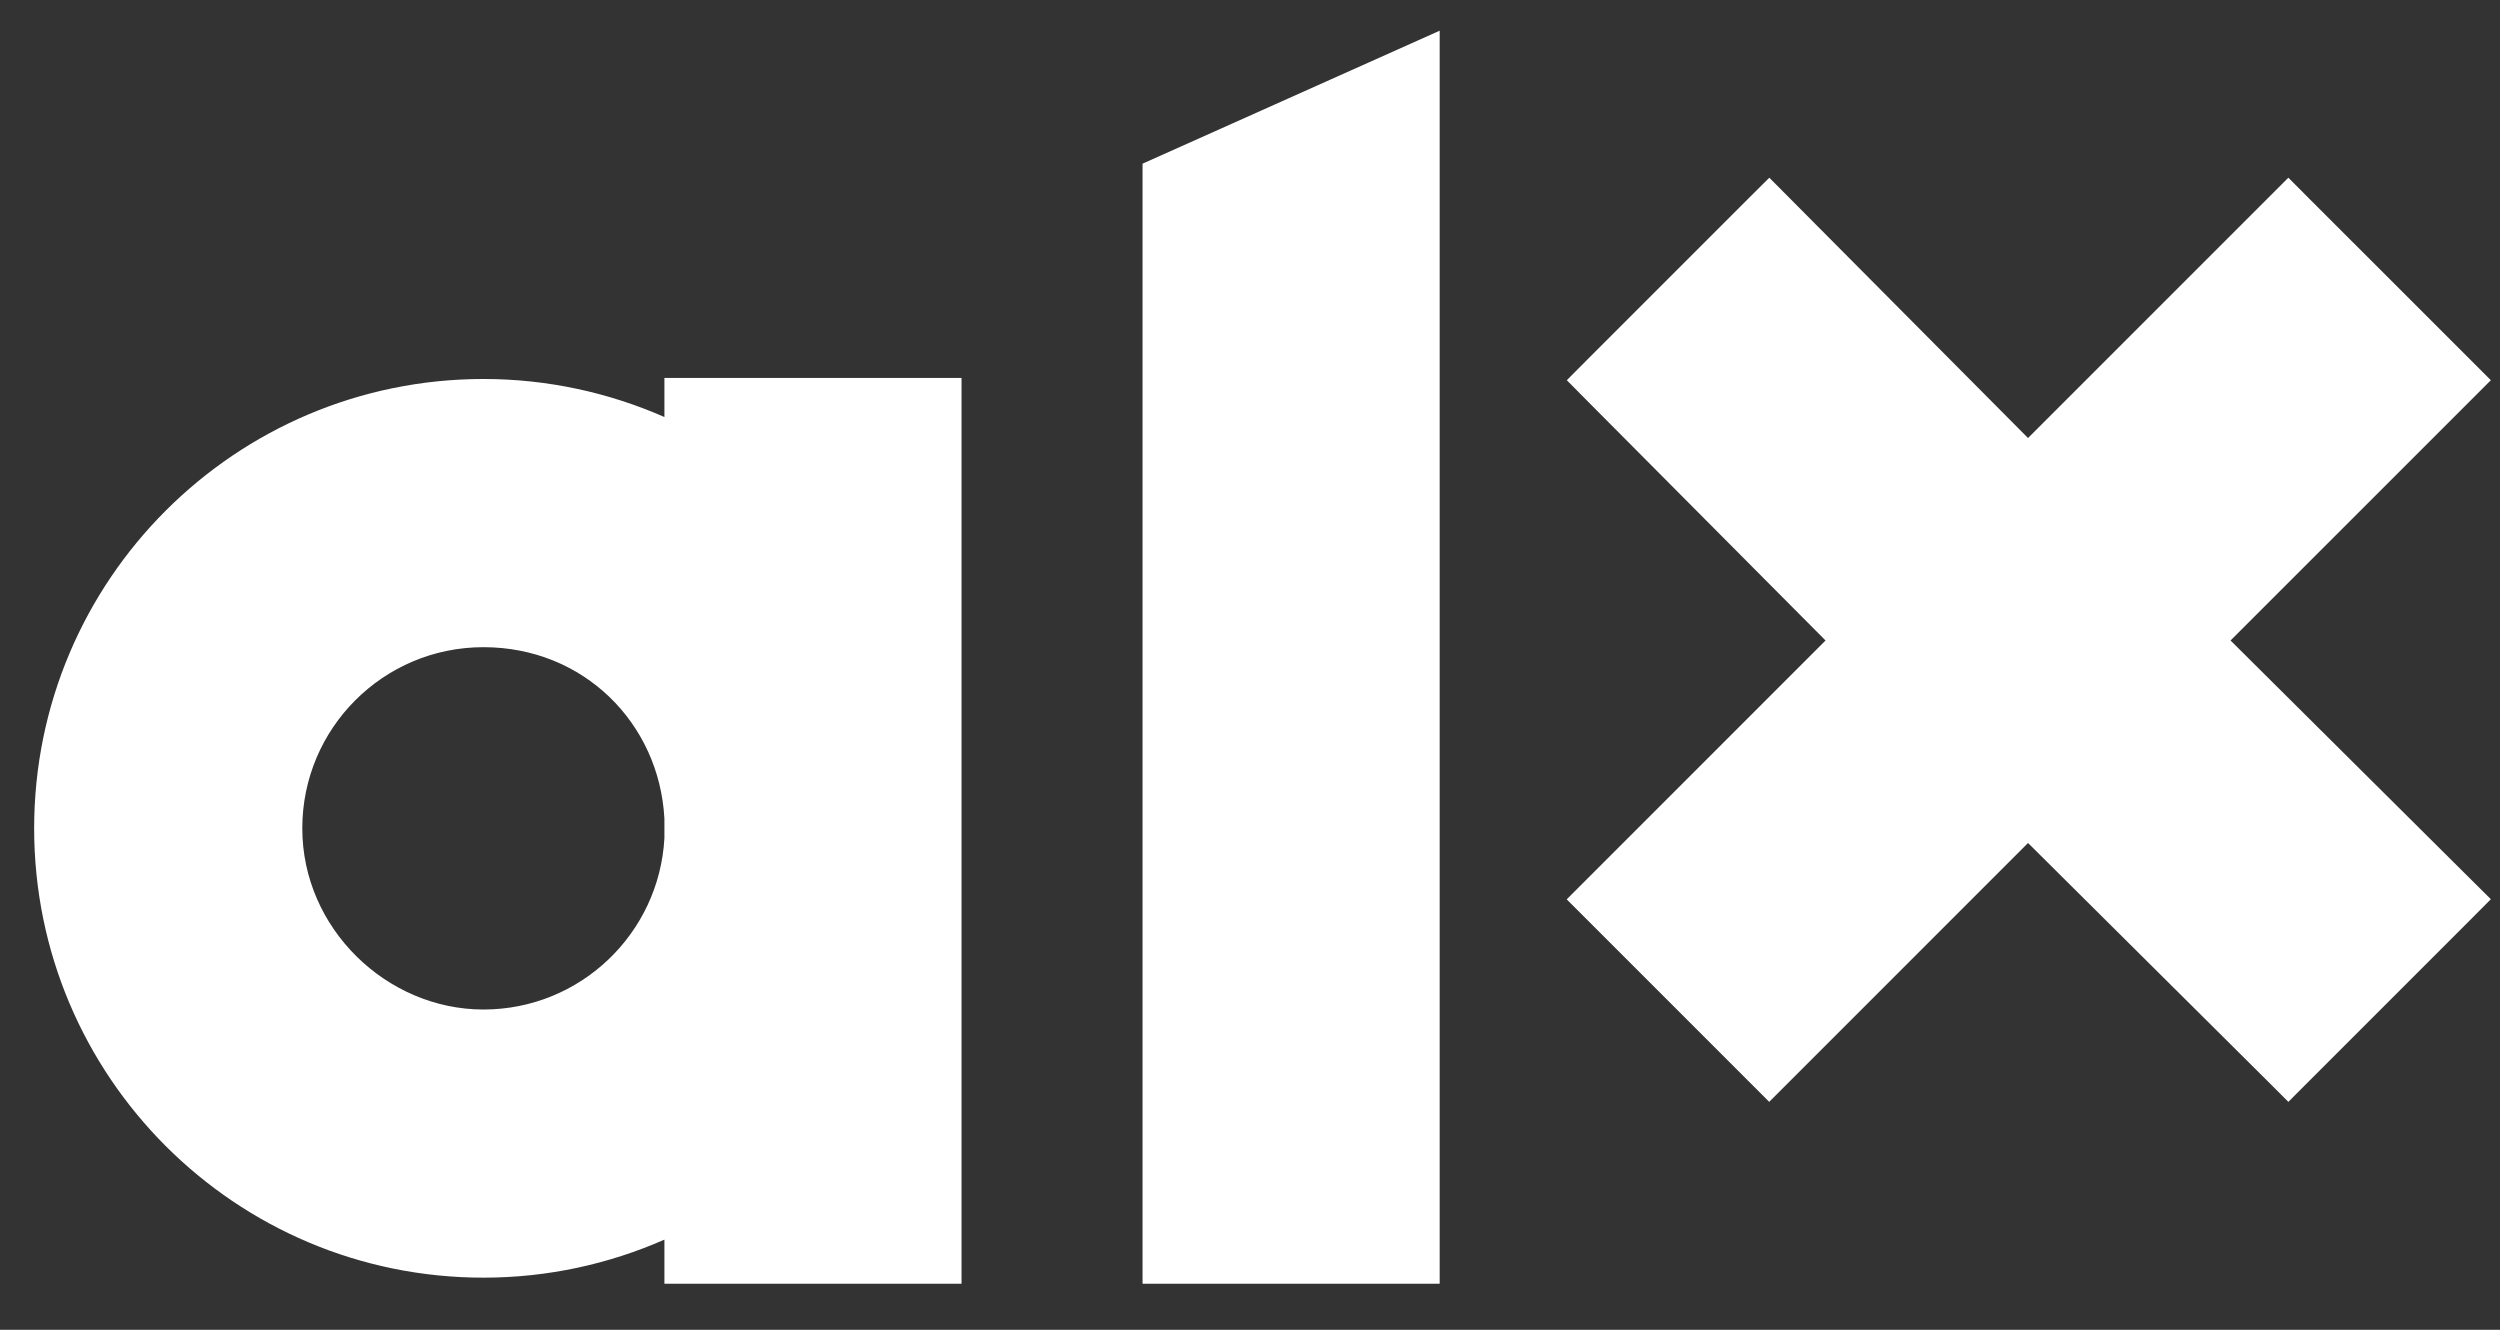 <svg width="47" height="25" viewBox="0 0 47 25" fill="none" xmlns="http://www.w3.org/2000/svg">
<rect x="0" y="0" width="47" height="25" fill="#333333" stroke="none"/>
<path d="M46.427 16.507L41.934 12.041L46.429 7.547L46.828 7.148L46.429 6.749L43.419 3.74L43.021 3.341L42.622 3.74L38.127 8.235L33.662 3.742L33.263 3.341L32.862 3.74L29.853 6.749L29.456 7.148L29.851 7.547L34.32 12.041L29.853 16.509L29.454 16.908L29.853 17.306L32.862 20.316L33.261 20.715L33.66 20.316L38.127 15.848L42.624 20.318L43.021 20.715L43.419 20.316L46.429 17.306L46.828 16.905L46.427 16.507Z" fill="white"/>
<path d="M21.48 3.077V24.134H27.066V0.577L21.48 3.077Z" fill="white"/>
<path d="M12.491 15.755C12.395 17.55 10.909 18.979 9.089 18.979C7.269 18.979 5.683 17.454 5.683 15.573C5.683 13.691 7.207 12.167 9.089 12.167C10.971 12.167 12.395 13.595 12.491 15.39V15.755ZM12.491 7.102V7.84C11.449 7.383 10.299 7.125 9.089 7.125C4.423 7.127 0.642 10.907 0.642 15.573C0.642 20.238 4.423 24.02 9.089 24.02C10.299 24.02 11.449 23.763 12.491 23.305V24.134H18.077V7.105H12.491V7.102Z" fill="white"/>
</svg>
